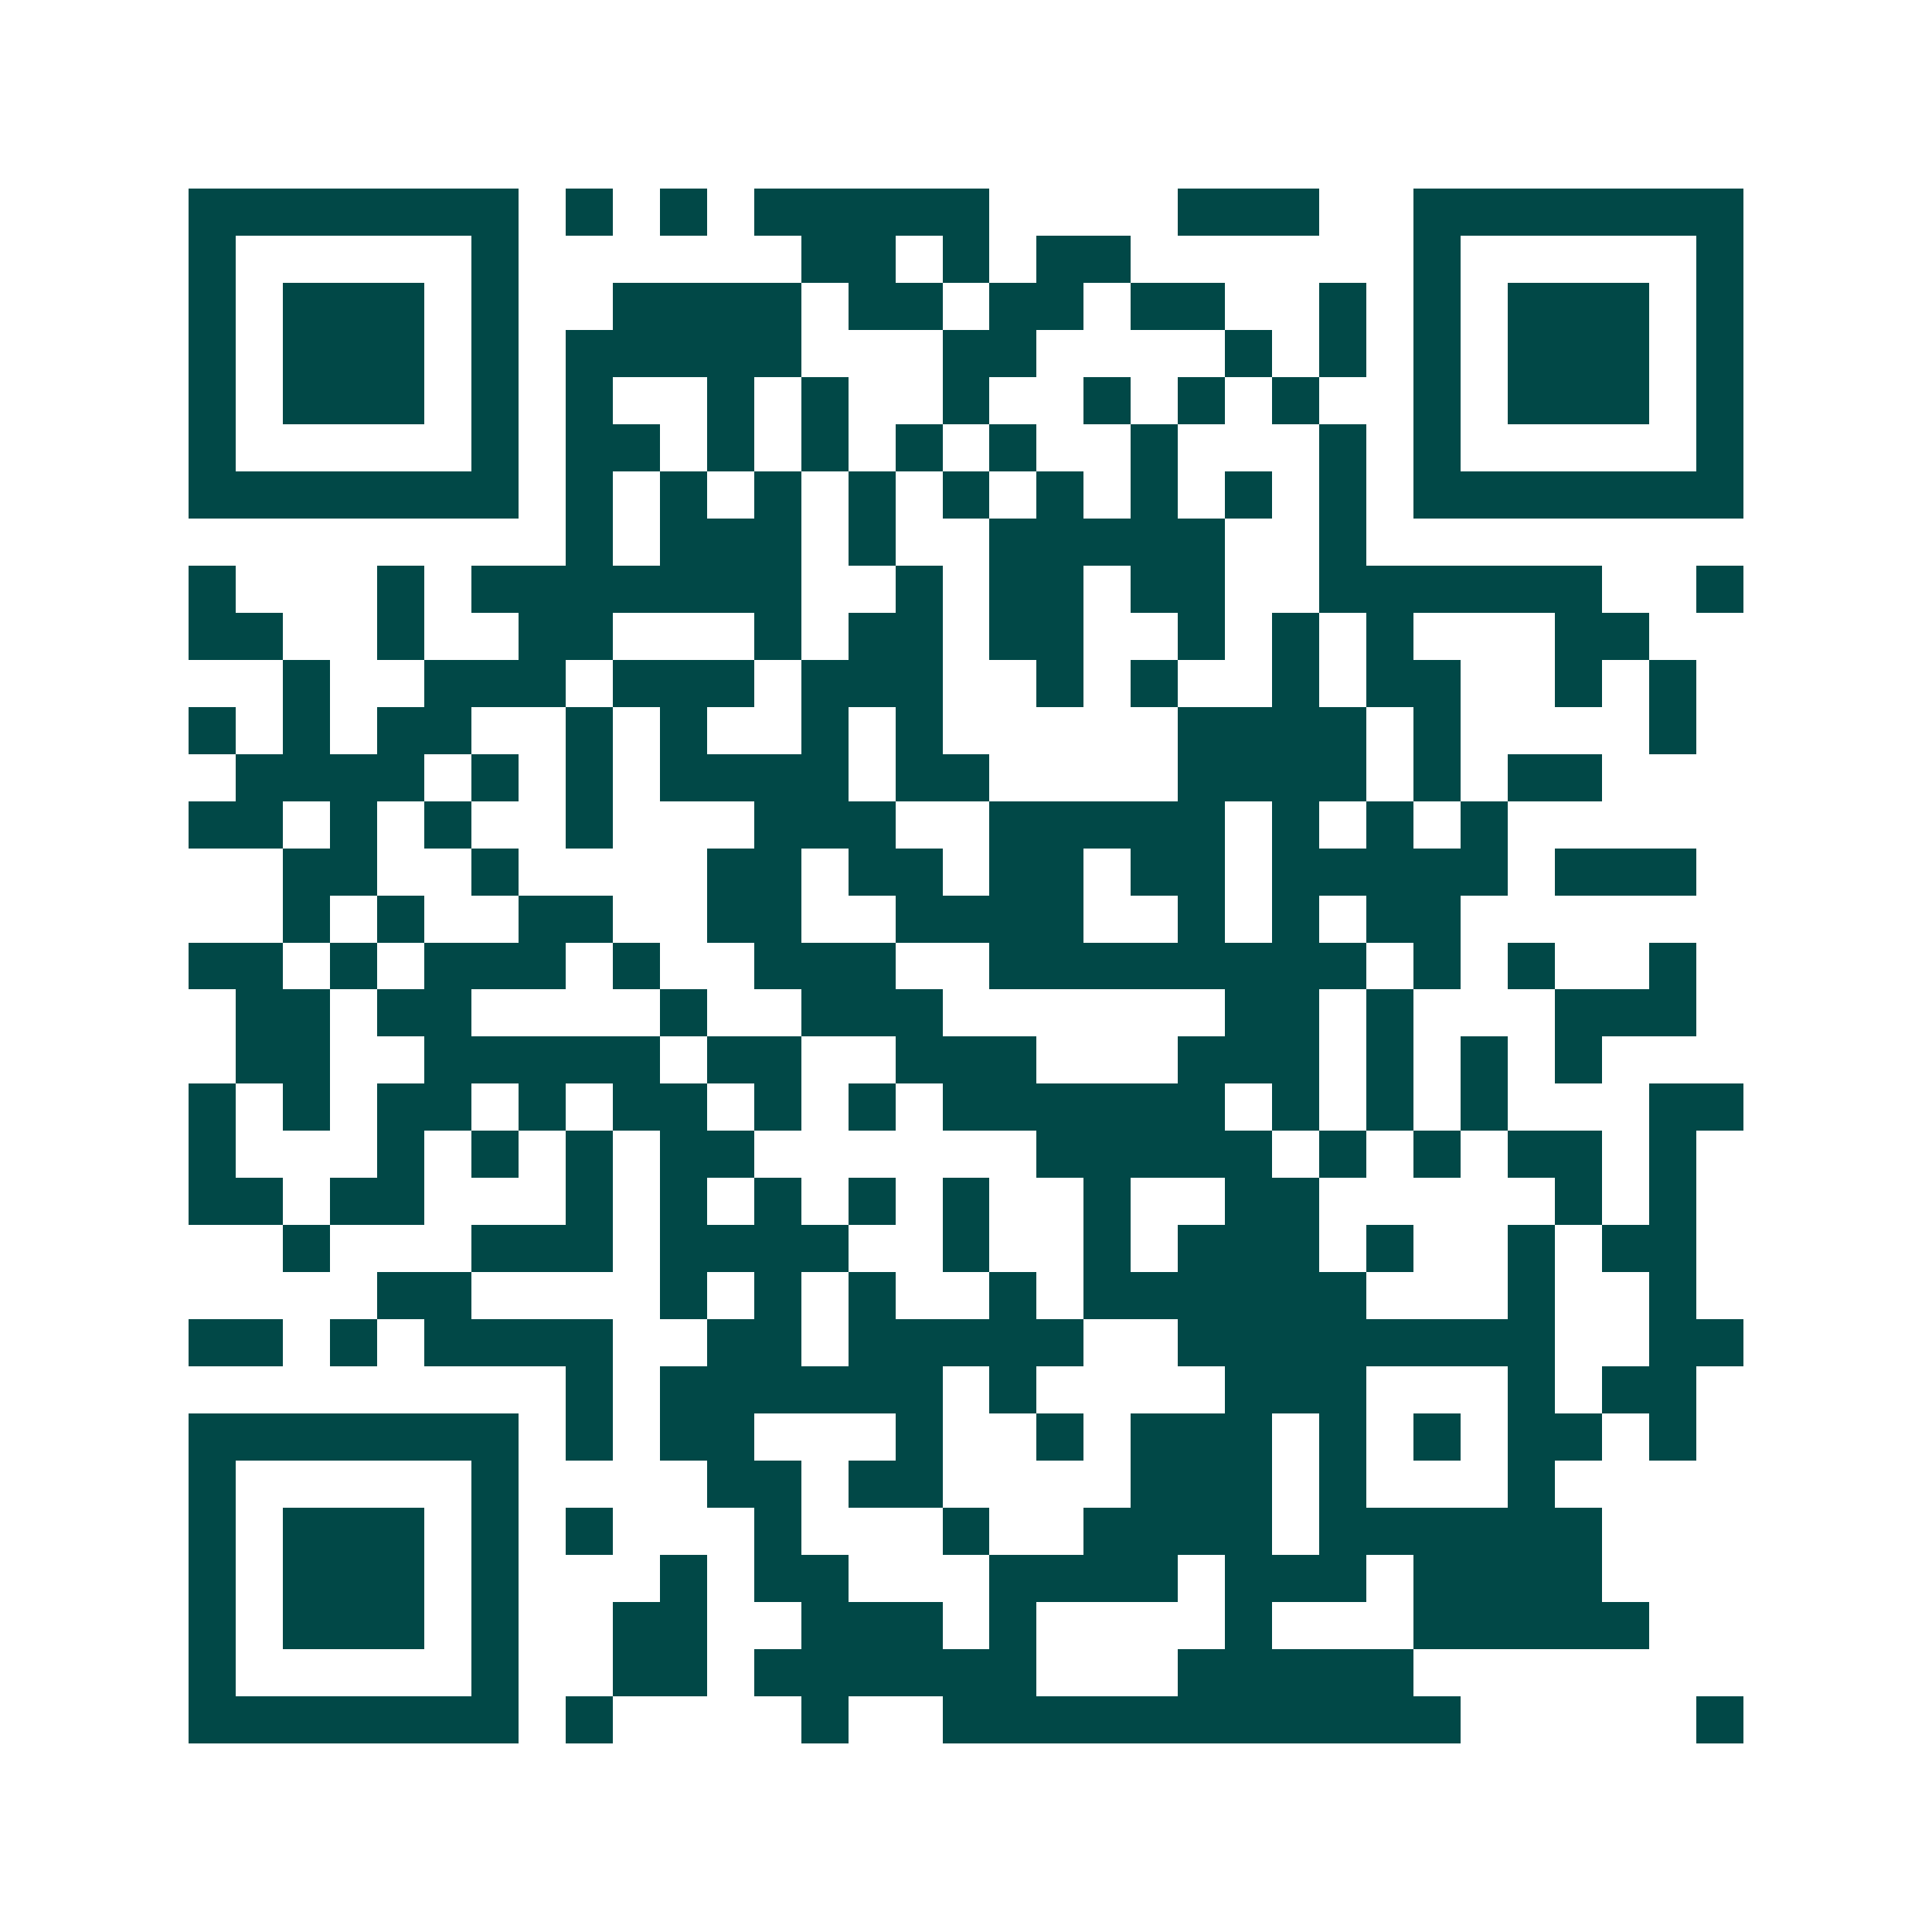 <svg xmlns="http://www.w3.org/2000/svg" width="200" height="200" viewBox="0 0 41 41" shape-rendering="crispEdges"><path fill="#ffffff" d="M0 0h41v41H0z"/><path stroke="#014847" d="M4 4.5h7m1 0h1m1 0h1m1 0h5m4 0h3m2 0h7M4 5.5h1m5 0h1m6 0h2m1 0h1m1 0h2m6 0h1m5 0h1M4 6.5h1m1 0h3m1 0h1m2 0h4m1 0h2m1 0h2m1 0h2m2 0h1m1 0h1m1 0h3m1 0h1M4 7.5h1m1 0h3m1 0h1m1 0h5m3 0h2m4 0h1m1 0h1m1 0h1m1 0h3m1 0h1M4 8.5h1m1 0h3m1 0h1m1 0h1m2 0h1m1 0h1m2 0h1m2 0h1m1 0h1m1 0h1m2 0h1m1 0h3m1 0h1M4 9.5h1m5 0h1m1 0h2m1 0h1m1 0h1m1 0h1m1 0h1m2 0h1m3 0h1m1 0h1m5 0h1M4 10.5h7m1 0h1m1 0h1m1 0h1m1 0h1m1 0h1m1 0h1m1 0h1m1 0h1m1 0h1m1 0h7M12 11.5h1m1 0h3m1 0h1m2 0h5m2 0h1M4 12.5h1m3 0h1m1 0h7m2 0h1m1 0h2m1 0h2m2 0h6m2 0h1M4 13.5h2m2 0h1m2 0h2m3 0h1m1 0h2m1 0h2m2 0h1m1 0h1m1 0h1m3 0h2M6 14.5h1m2 0h3m1 0h3m1 0h3m2 0h1m1 0h1m2 0h1m1 0h2m2 0h1m1 0h1M4 15.5h1m1 0h1m1 0h2m2 0h1m1 0h1m2 0h1m1 0h1m5 0h4m1 0h1m4 0h1M5 16.5h4m1 0h1m1 0h1m1 0h4m1 0h2m4 0h4m1 0h1m1 0h2M4 17.5h2m1 0h1m1 0h1m2 0h1m3 0h3m2 0h5m1 0h1m1 0h1m1 0h1M6 18.5h2m2 0h1m4 0h2m1 0h2m1 0h2m1 0h2m1 0h5m1 0h3M6 19.5h1m1 0h1m2 0h2m2 0h2m2 0h4m2 0h1m1 0h1m1 0h2M4 20.5h2m1 0h1m1 0h3m1 0h1m2 0h3m2 0h8m1 0h1m1 0h1m2 0h1M5 21.5h2m1 0h2m4 0h1m2 0h3m6 0h2m1 0h1m3 0h3M5 22.5h2m2 0h5m1 0h2m2 0h3m3 0h3m1 0h1m1 0h1m1 0h1M4 23.5h1m1 0h1m1 0h2m1 0h1m1 0h2m1 0h1m1 0h1m1 0h6m1 0h1m1 0h1m1 0h1m3 0h2M4 24.5h1m3 0h1m1 0h1m1 0h1m1 0h2m6 0h5m1 0h1m1 0h1m1 0h2m1 0h1M4 25.5h2m1 0h2m3 0h1m1 0h1m1 0h1m1 0h1m1 0h1m2 0h1m2 0h2m5 0h1m1 0h1M6 26.5h1m3 0h3m1 0h4m2 0h1m2 0h1m1 0h3m1 0h1m2 0h1m1 0h2M8 27.5h2m4 0h1m1 0h1m1 0h1m2 0h1m1 0h6m3 0h1m2 0h1M4 28.5h2m1 0h1m1 0h4m2 0h2m1 0h5m2 0h8m2 0h2M12 29.5h1m1 0h6m1 0h1m4 0h3m3 0h1m1 0h2M4 30.5h7m1 0h1m1 0h2m3 0h1m2 0h1m1 0h3m1 0h1m1 0h1m1 0h2m1 0h1M4 31.5h1m5 0h1m4 0h2m1 0h2m4 0h3m1 0h1m3 0h1M4 32.5h1m1 0h3m1 0h1m1 0h1m3 0h1m3 0h1m2 0h4m1 0h6M4 33.5h1m1 0h3m1 0h1m3 0h1m1 0h2m3 0h4m1 0h3m1 0h4M4 34.5h1m1 0h3m1 0h1m2 0h2m2 0h3m1 0h1m4 0h1m3 0h5M4 35.5h1m5 0h1m2 0h2m1 0h6m3 0h5M4 36.5h7m1 0h1m4 0h1m2 0h11m5 0h1"/></svg>
